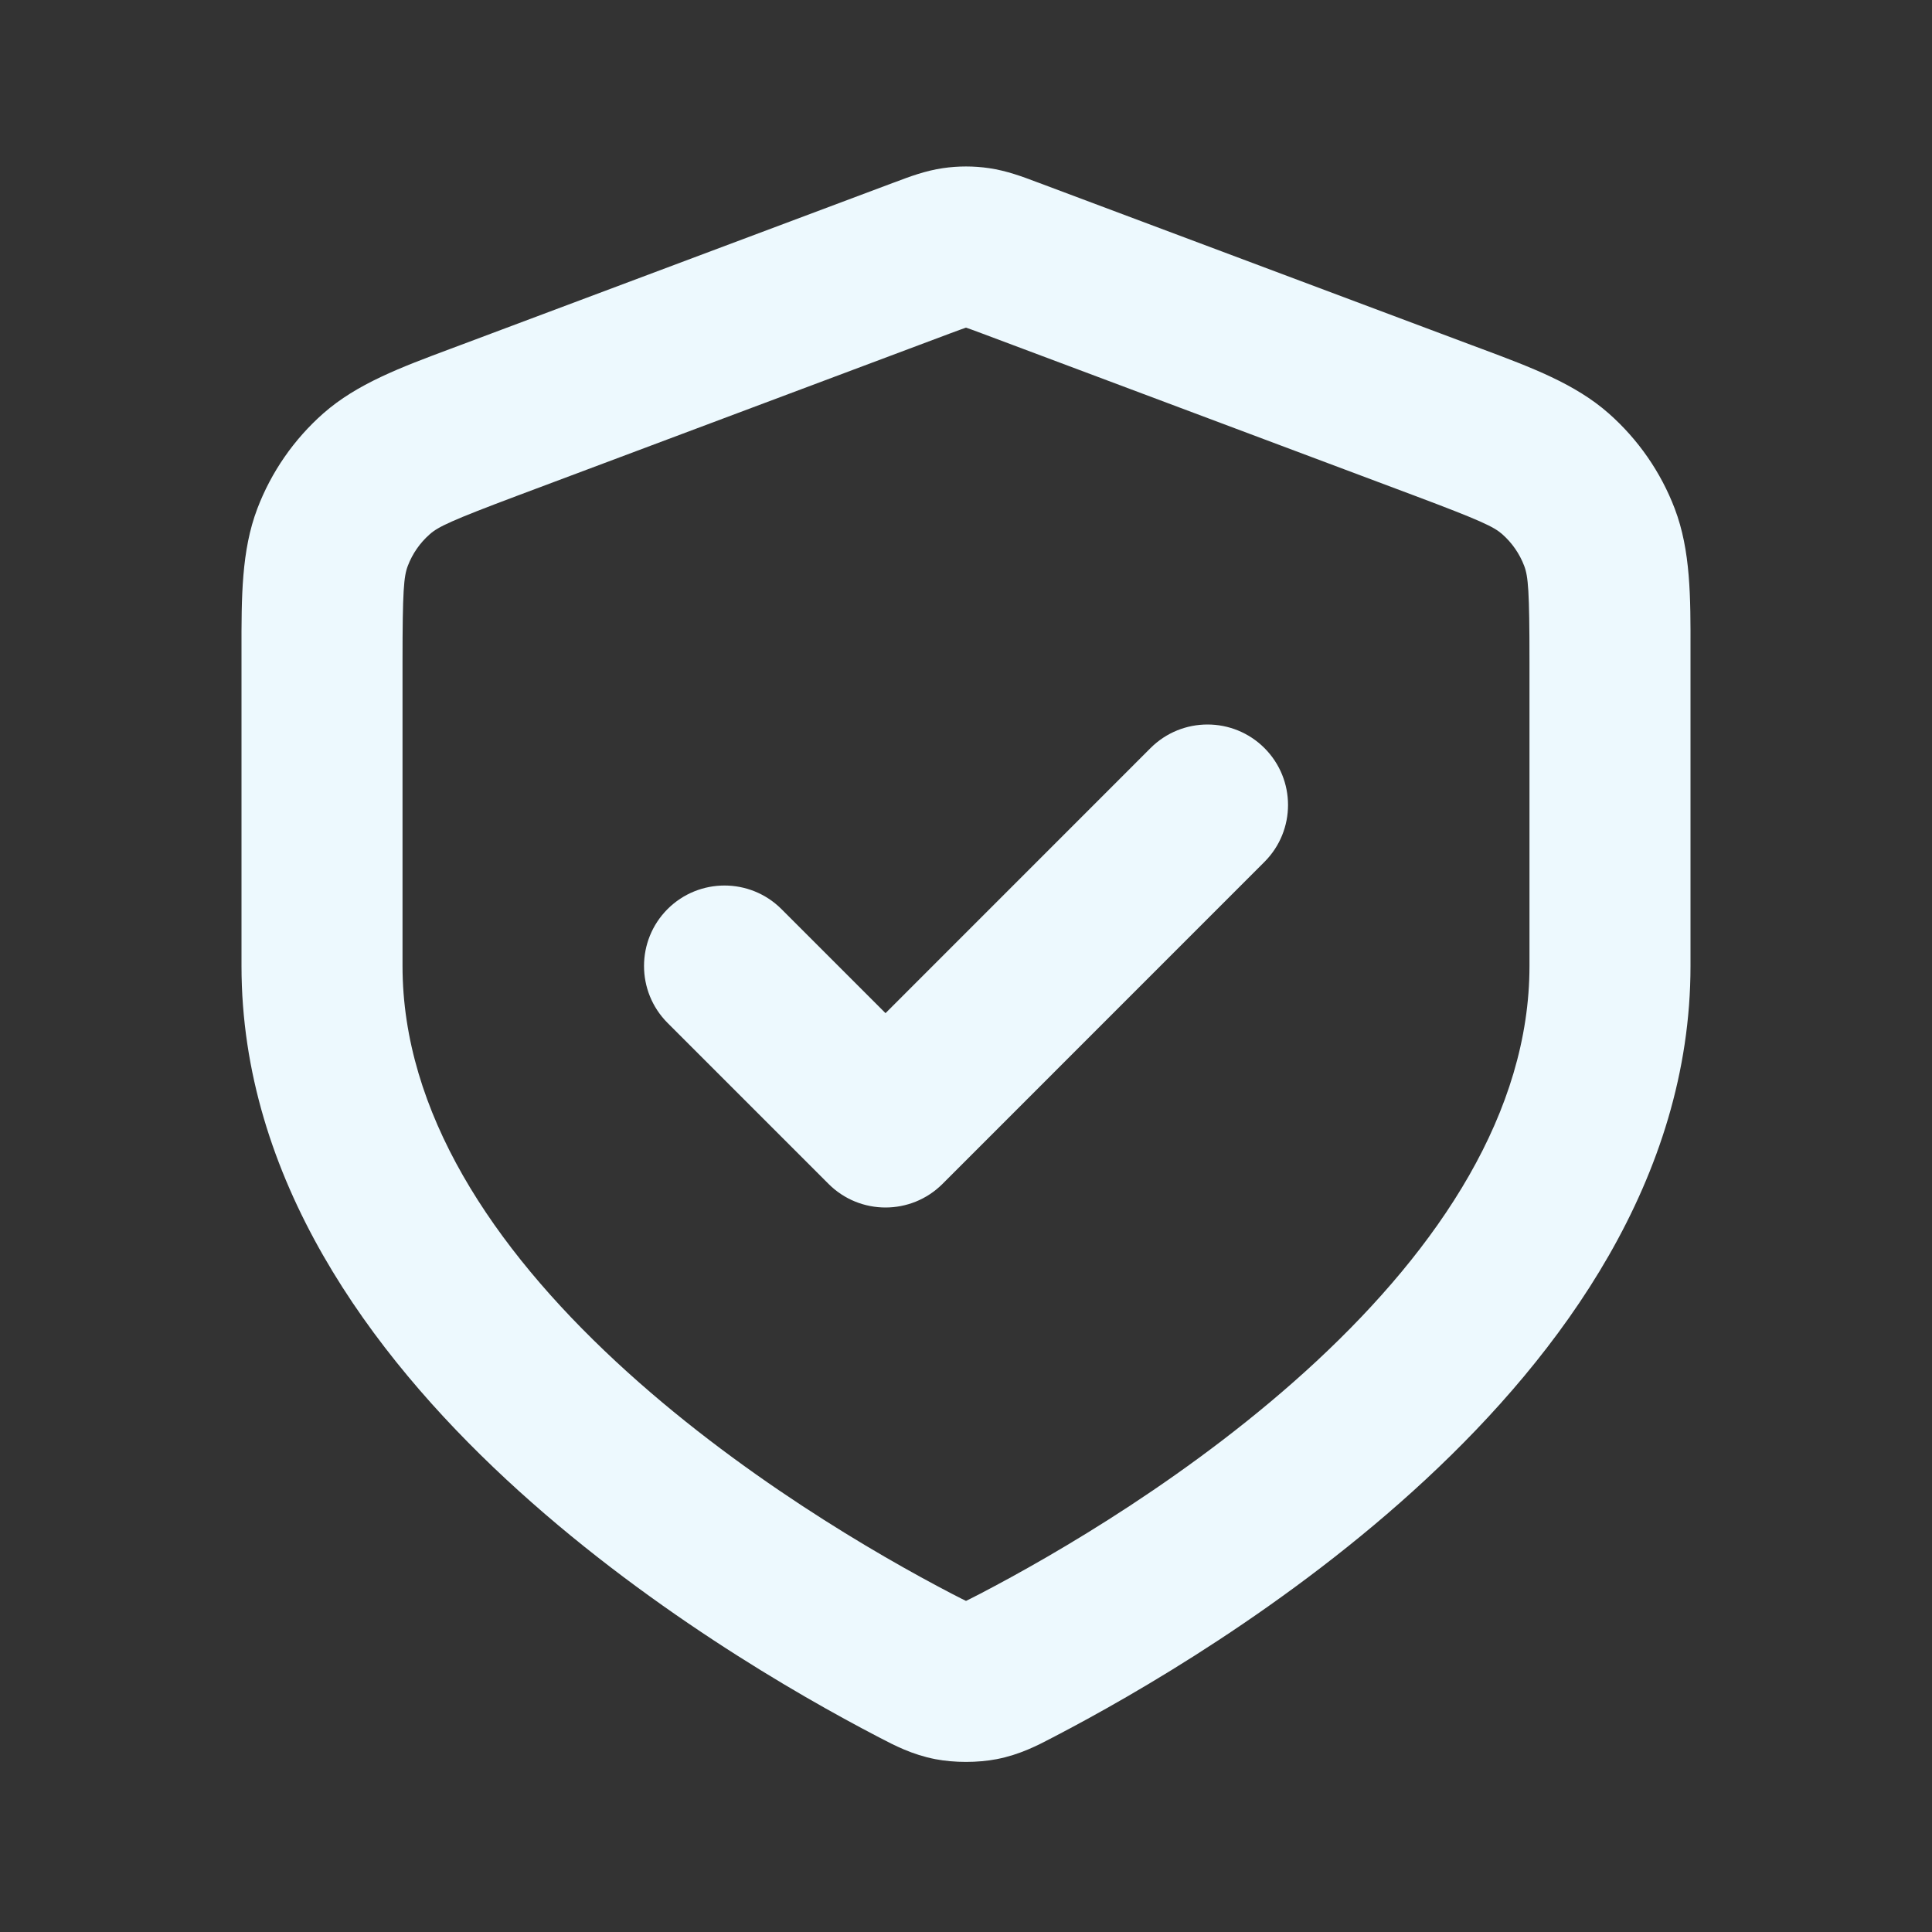 <svg width="32" height="32" viewBox="0 0 32 32" fill="none" xmlns="http://www.w3.org/2000/svg">
<rect x="0" y="0" width="32" height="32" fill="#333333" stroke="none"/>
<g id="shield-check">
<path id="Icon (Stroke)" fill-rule="evenodd" clip-rule="evenodd" d="M15.619 2.785C15.872 2.748 16.128 2.748 16.381 2.785C16.673 2.827 16.944 2.929 17.16 3.011C17.179 3.018 17.199 3.025 17.217 3.032L24.366 5.713C24.425 5.735 24.483 5.757 24.541 5.778C25.364 6.086 26.088 6.356 26.645 6.847C27.132 7.277 27.508 7.818 27.739 8.425C28.003 9.119 28.002 9.892 28 10.771C28 10.832 28 10.894 28 10.957V16C28 19.529 25.852 22.425 23.618 24.501C21.356 26.604 18.784 28.076 17.471 28.76C17.455 28.768 17.438 28.777 17.421 28.786C17.192 28.906 16.895 29.062 16.509 29.137C16.193 29.198 15.807 29.198 15.491 29.137C15.105 29.062 14.809 28.906 14.579 28.786C14.562 28.777 14.545 28.768 14.529 28.76C13.216 28.076 10.644 26.604 8.382 24.501C6.148 22.425 4 19.529 4 16V10.957C4 10.894 4 10.832 4 10.771C3.999 9.892 3.998 9.119 4.262 8.425C4.493 7.818 4.868 7.277 5.355 6.847C5.913 6.356 6.636 6.086 7.46 5.778C7.517 5.757 7.575 5.735 7.634 5.713L14.783 3.032C14.802 3.025 14.821 3.018 14.841 3.011C15.056 2.929 15.327 2.827 15.619 2.785ZM15.996 5.428C15.942 5.446 15.868 5.474 15.719 5.529L8.57 8.21C7.47 8.623 7.258 8.725 7.119 8.848C6.956 8.991 6.831 9.171 6.754 9.374C6.688 9.548 6.667 9.782 6.667 10.957V16C6.667 18.419 8.159 20.653 10.198 22.548C12.208 24.417 14.542 25.76 15.761 26.395C15.832 26.432 15.883 26.458 15.927 26.48C15.961 26.498 15.985 26.509 16 26.516C16.016 26.509 16.039 26.498 16.073 26.48C16.118 26.458 16.169 26.432 16.239 26.395C17.458 25.76 19.792 24.417 21.803 22.548C23.841 20.653 25.333 18.419 25.333 16V10.957C25.333 9.782 25.312 9.548 25.246 9.374C25.169 9.171 25.044 8.991 24.882 8.848C24.742 8.725 24.53 8.623 23.43 8.21L16.281 5.529C16.133 5.474 16.059 5.446 16.004 5.428L16 5.427L15.996 5.428ZM20.943 12.39C21.464 12.911 21.464 13.755 20.943 14.276L15.61 19.61C15.089 20.13 14.245 20.13 13.724 19.61L11.057 16.943C10.537 16.422 10.537 15.578 11.057 15.057C11.578 14.537 12.422 14.537 12.943 15.057L14.667 16.781L19.057 12.39C19.578 11.87 20.422 11.87 20.943 12.39Z" fill="#EDF9FE"/>
</g>
</svg>
